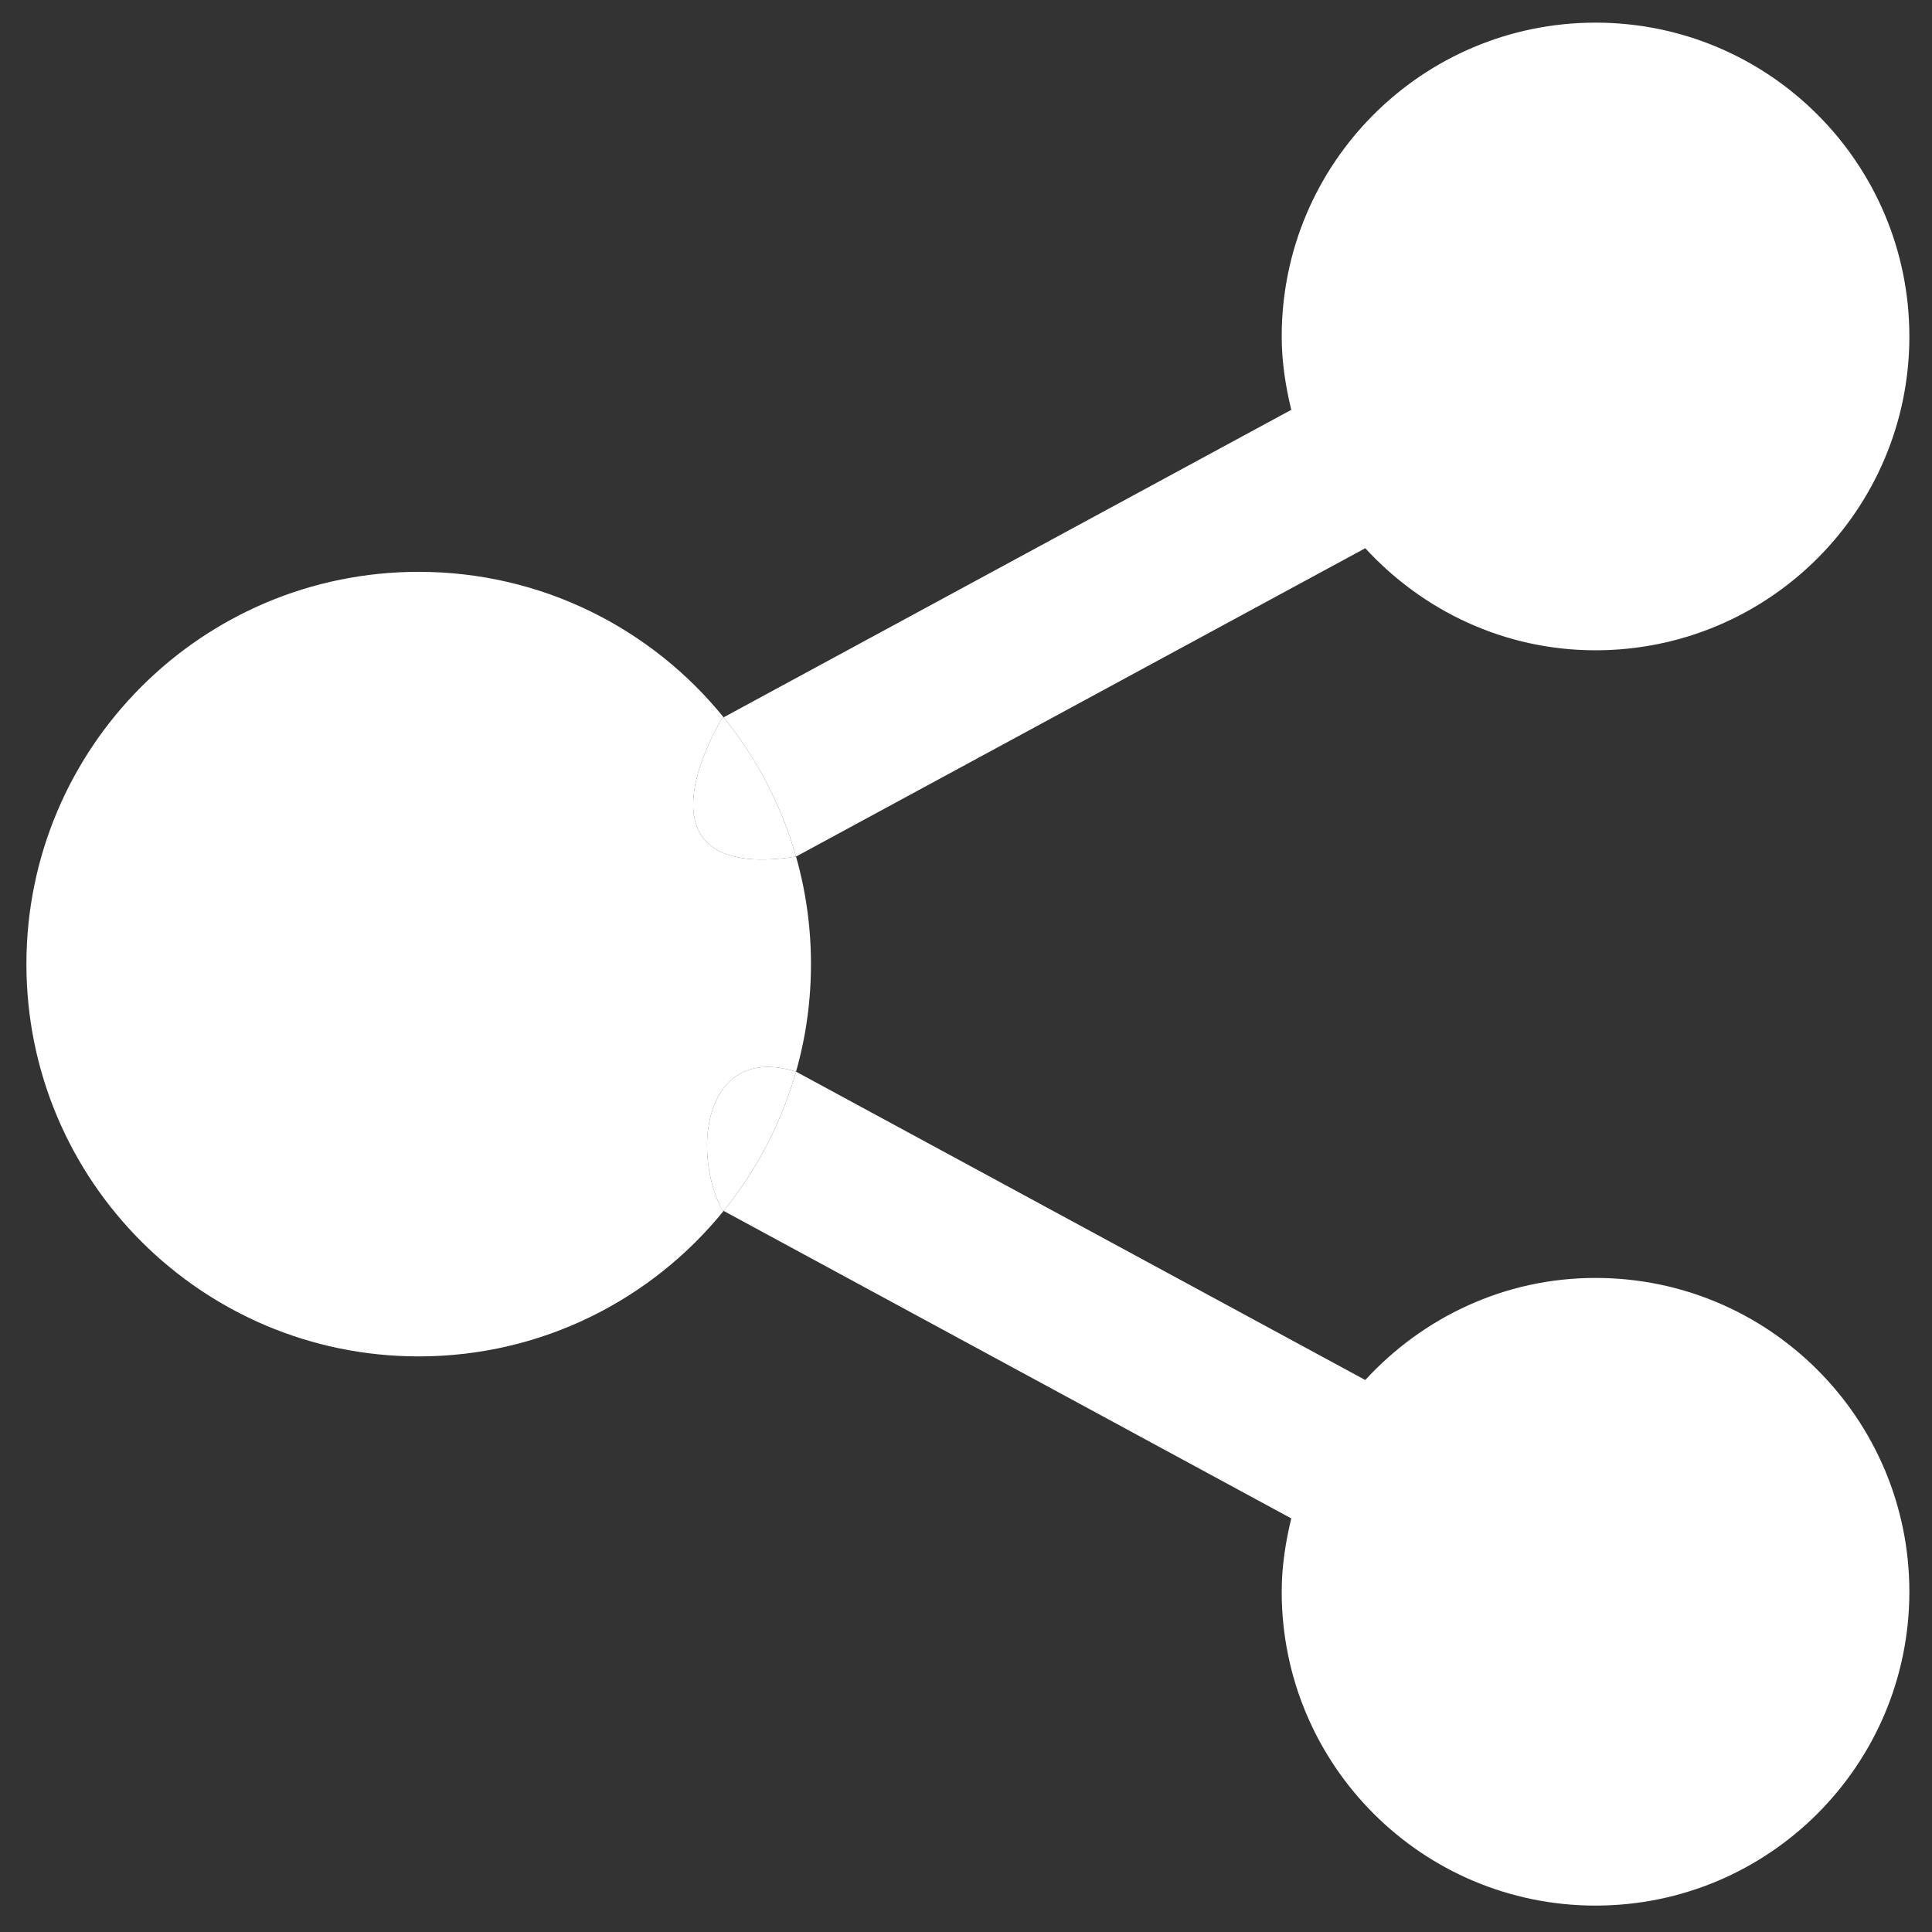<svg width="512" height="512" fill="none" xmlns="http://www.w3.org/2000/svg"><rect width="100%" height="100%" fill="#333333" stroke="none"/><path d="M110.958 151.542c32.627 0 61.747 15.037 80.808 38.558 14.476 17.864 23.15 40.621 23.15 65.4 0 24.779-8.673 47.536-23.149 65.4-19.061 23.521-48.182 38.559-80.809 38.559C53.553 359.459 7 312.906 7 255.5c0-57.406 46.553-103.958 103.958-103.958zm231.245 250.852c-1.518 6.257-2.537 12.703-2.537 19.44 0 45.929 37.239 83.166 83.168 83.166C468.763 505 506 467.763 506 421.834c0-45.929-37.237-83.168-83.166-83.168-24.223 0-45.825 10.521-61.024 27.052L210.959 284C187 276.5 183 304.5 191.354 320.677l.413.223 150.436 81.494zM506 89.167C506 43.237 468.763 6 422.834 6c-45.929 0-83.168 37.238-83.168 83.167 0 6.736 1.019 13.182 2.537 19.44L191.766 190.1l-.412.223C179 212 179 232 210.959 227l150.851-81.717c15.199 16.53 36.801 27.05 61.024 27.05 45.929 0 83.166-37.237 83.166-83.166z" fill="#fff"/><path d="M210.959 227a103.66 103.66 0 00-19.193-36.9l-.412.223C179 212 179 232 210.959 227zm-19.192 93.9a103.682 103.682 0 0019.192-36.9C187 276.5 183 304.5 191.354 320.677l.413.223z" fill="#fff"/></svg>